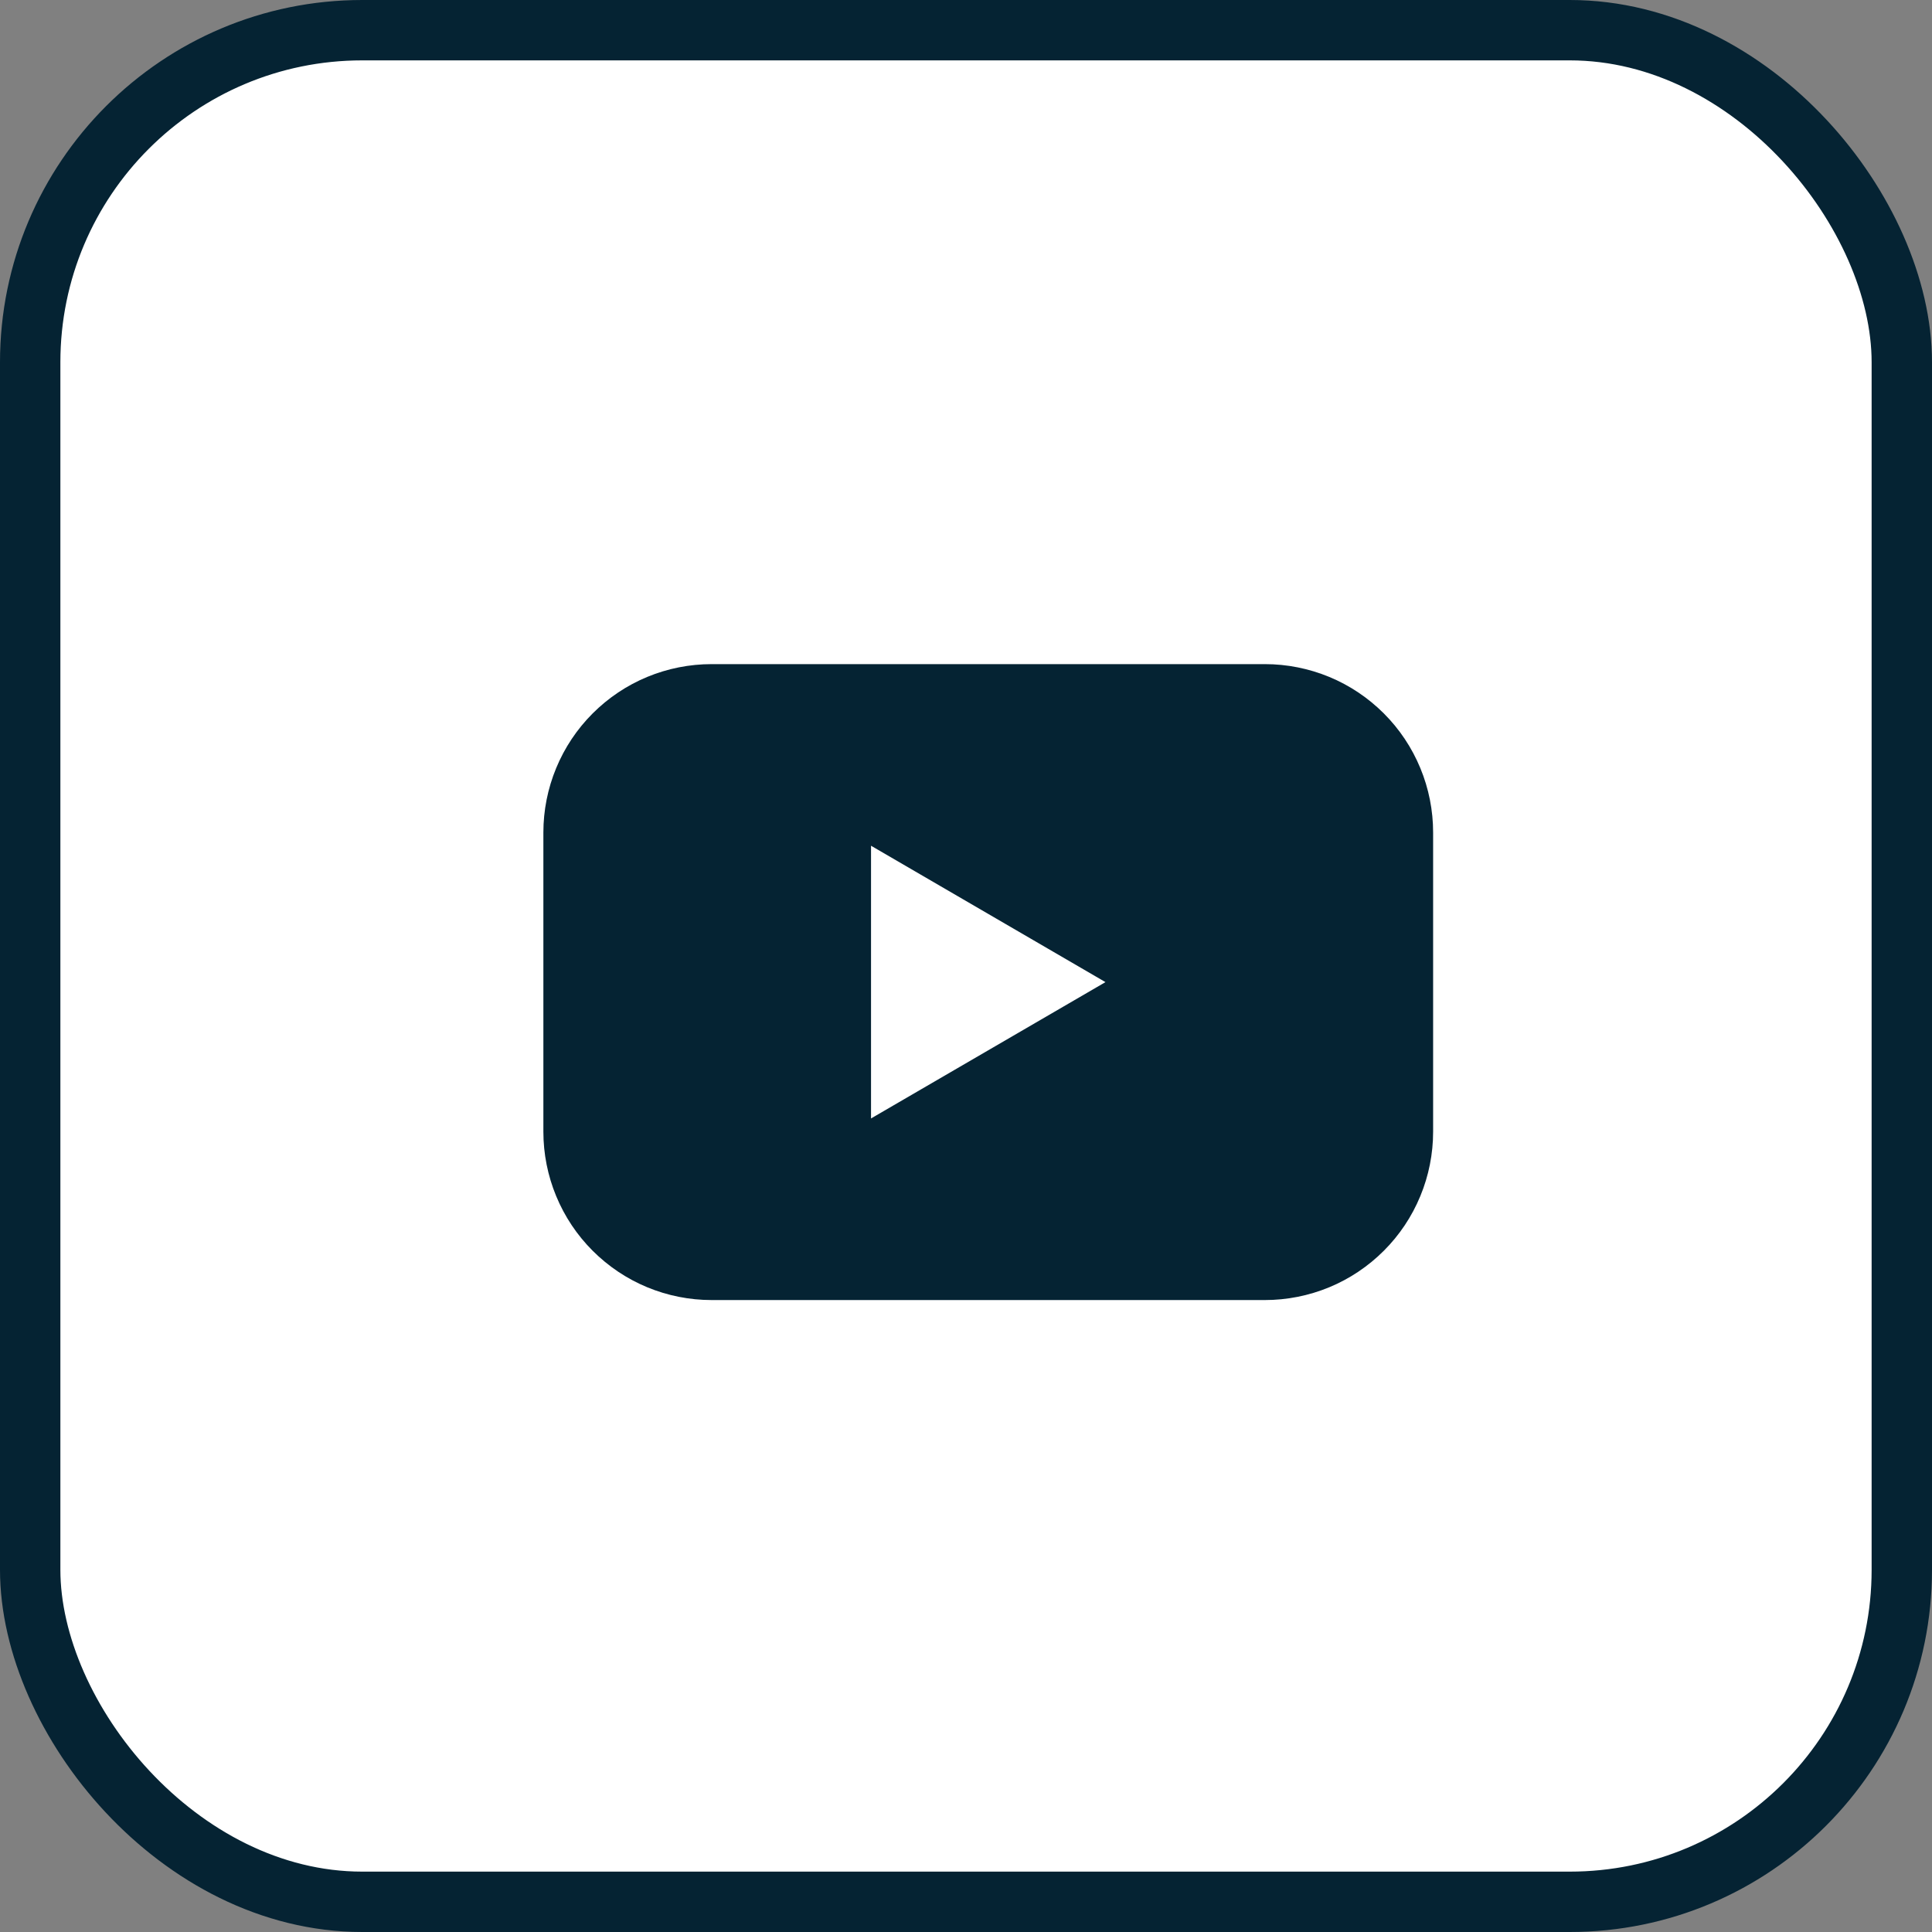 <?xml version="1.0" encoding="UTF-8"?>
<svg xmlns="http://www.w3.org/2000/svg" width="32" height="32" viewBox="0 0 32 32" fill="none">
  <rect x="0" y="0" width="32" height="32" fill="#808080" stroke="none"/>
  <rect x="0.5" y="0.5" width="31" height="31" rx="5.5" fill="white" stroke="#052333"></rect>
  <path d="M20.95 11H11.787C11.421 11 11.058 11.072 10.72 11.212C10.382 11.352 10.075 11.558 9.816 11.817C9.557 12.076 9.352 12.383 9.212 12.722C9.072 13.06 9 13.423 9 13.789V18.744C9 19.11 9.072 19.473 9.212 19.811C9.352 20.15 9.557 20.457 9.816 20.716C10.075 20.975 10.382 21.181 10.72 21.321C11.058 21.461 11.421 21.533 11.787 21.533H20.95C21.316 21.533 21.678 21.461 22.017 21.321C22.355 21.181 22.662 20.975 22.921 20.716C23.18 20.457 23.385 20.15 23.525 19.811C23.665 19.473 23.737 19.11 23.737 18.744V13.789C23.737 13.423 23.665 13.06 23.525 12.722C23.385 12.383 23.18 12.076 22.921 11.817C22.662 11.558 22.355 11.352 22.017 11.212C21.678 11.072 21.316 11 20.95 11ZM14.427 18.525V14.008L18.31 16.267L14.427 18.525Z" fill="#052333"></path>
</svg>
